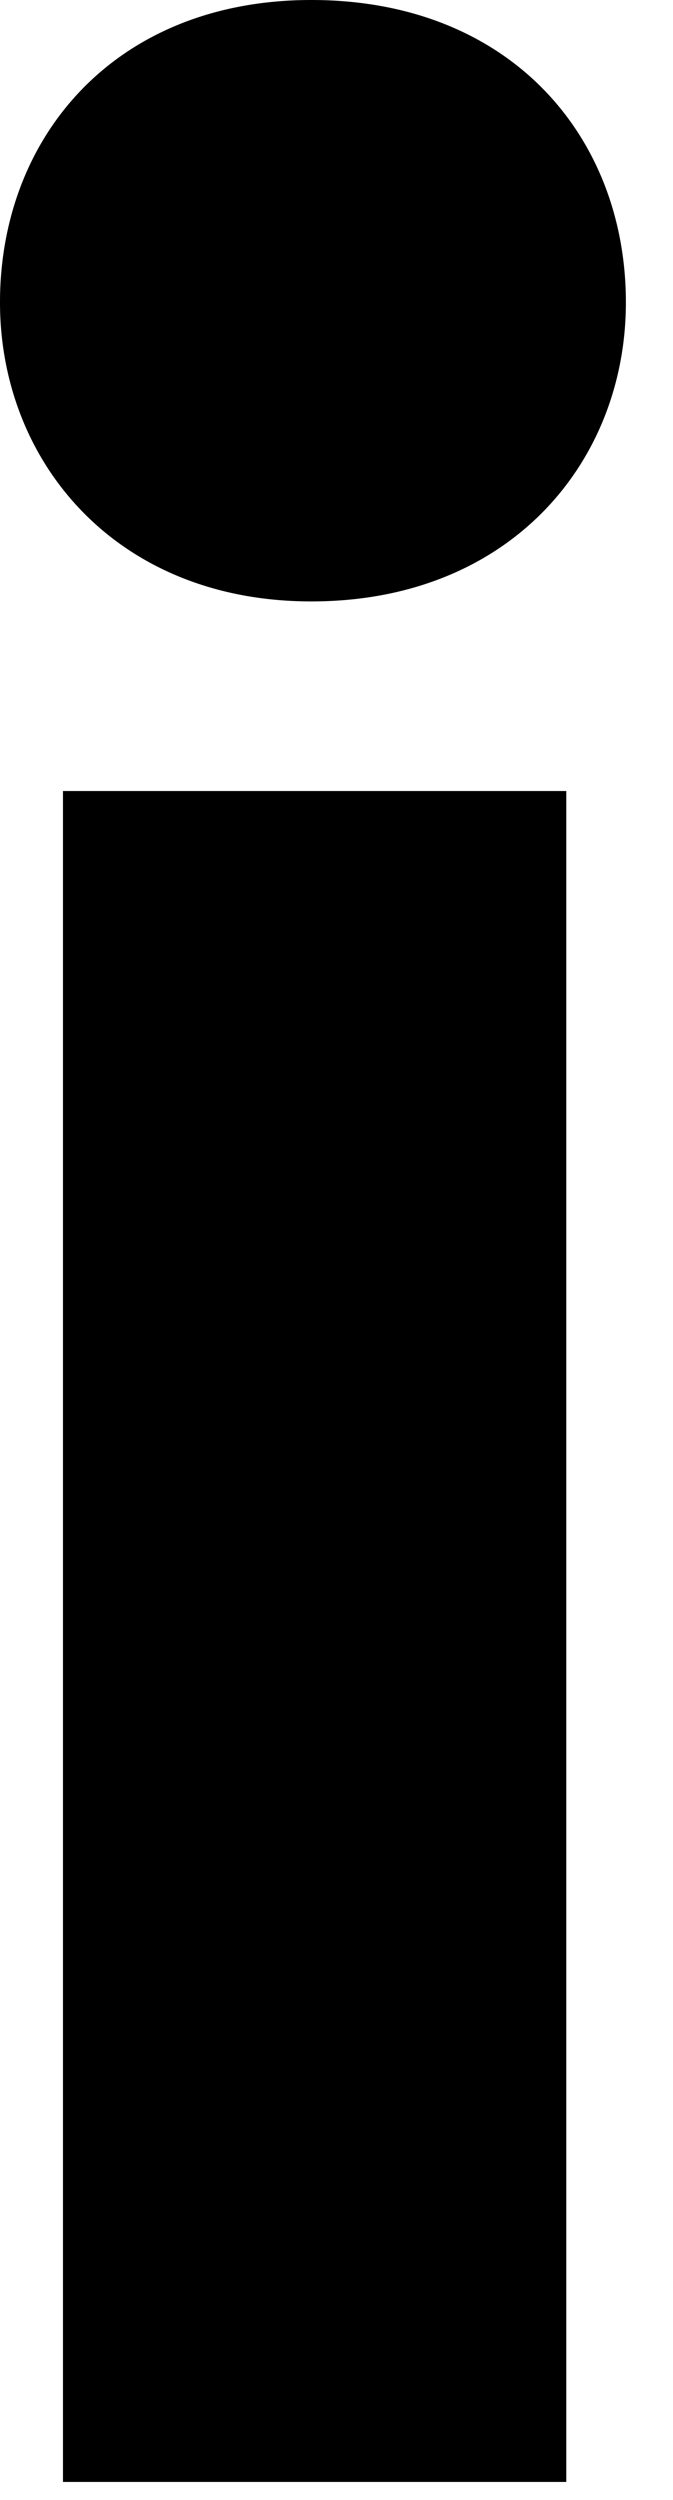 <?xml version="1.0" encoding="utf-8"?>
<svg xmlns="http://www.w3.org/2000/svg" fill="none" height="100%" overflow="visible" preserveAspectRatio="none" style="display: block;" viewBox="0 0 7 26" width="100%">
<path d="M6.51 3.145C6.51 4.804 5.305 6.255 3.238 6.255C1.209 6.255 0 4.804 0 3.145C0 1.417 1.205 0 3.238 0C5.305 0 6.51 1.42 6.51 3.145ZM0.655 8.227H5.89V25.813H0.655V8.227Z" fill="black" id="Vector"/>
</svg>